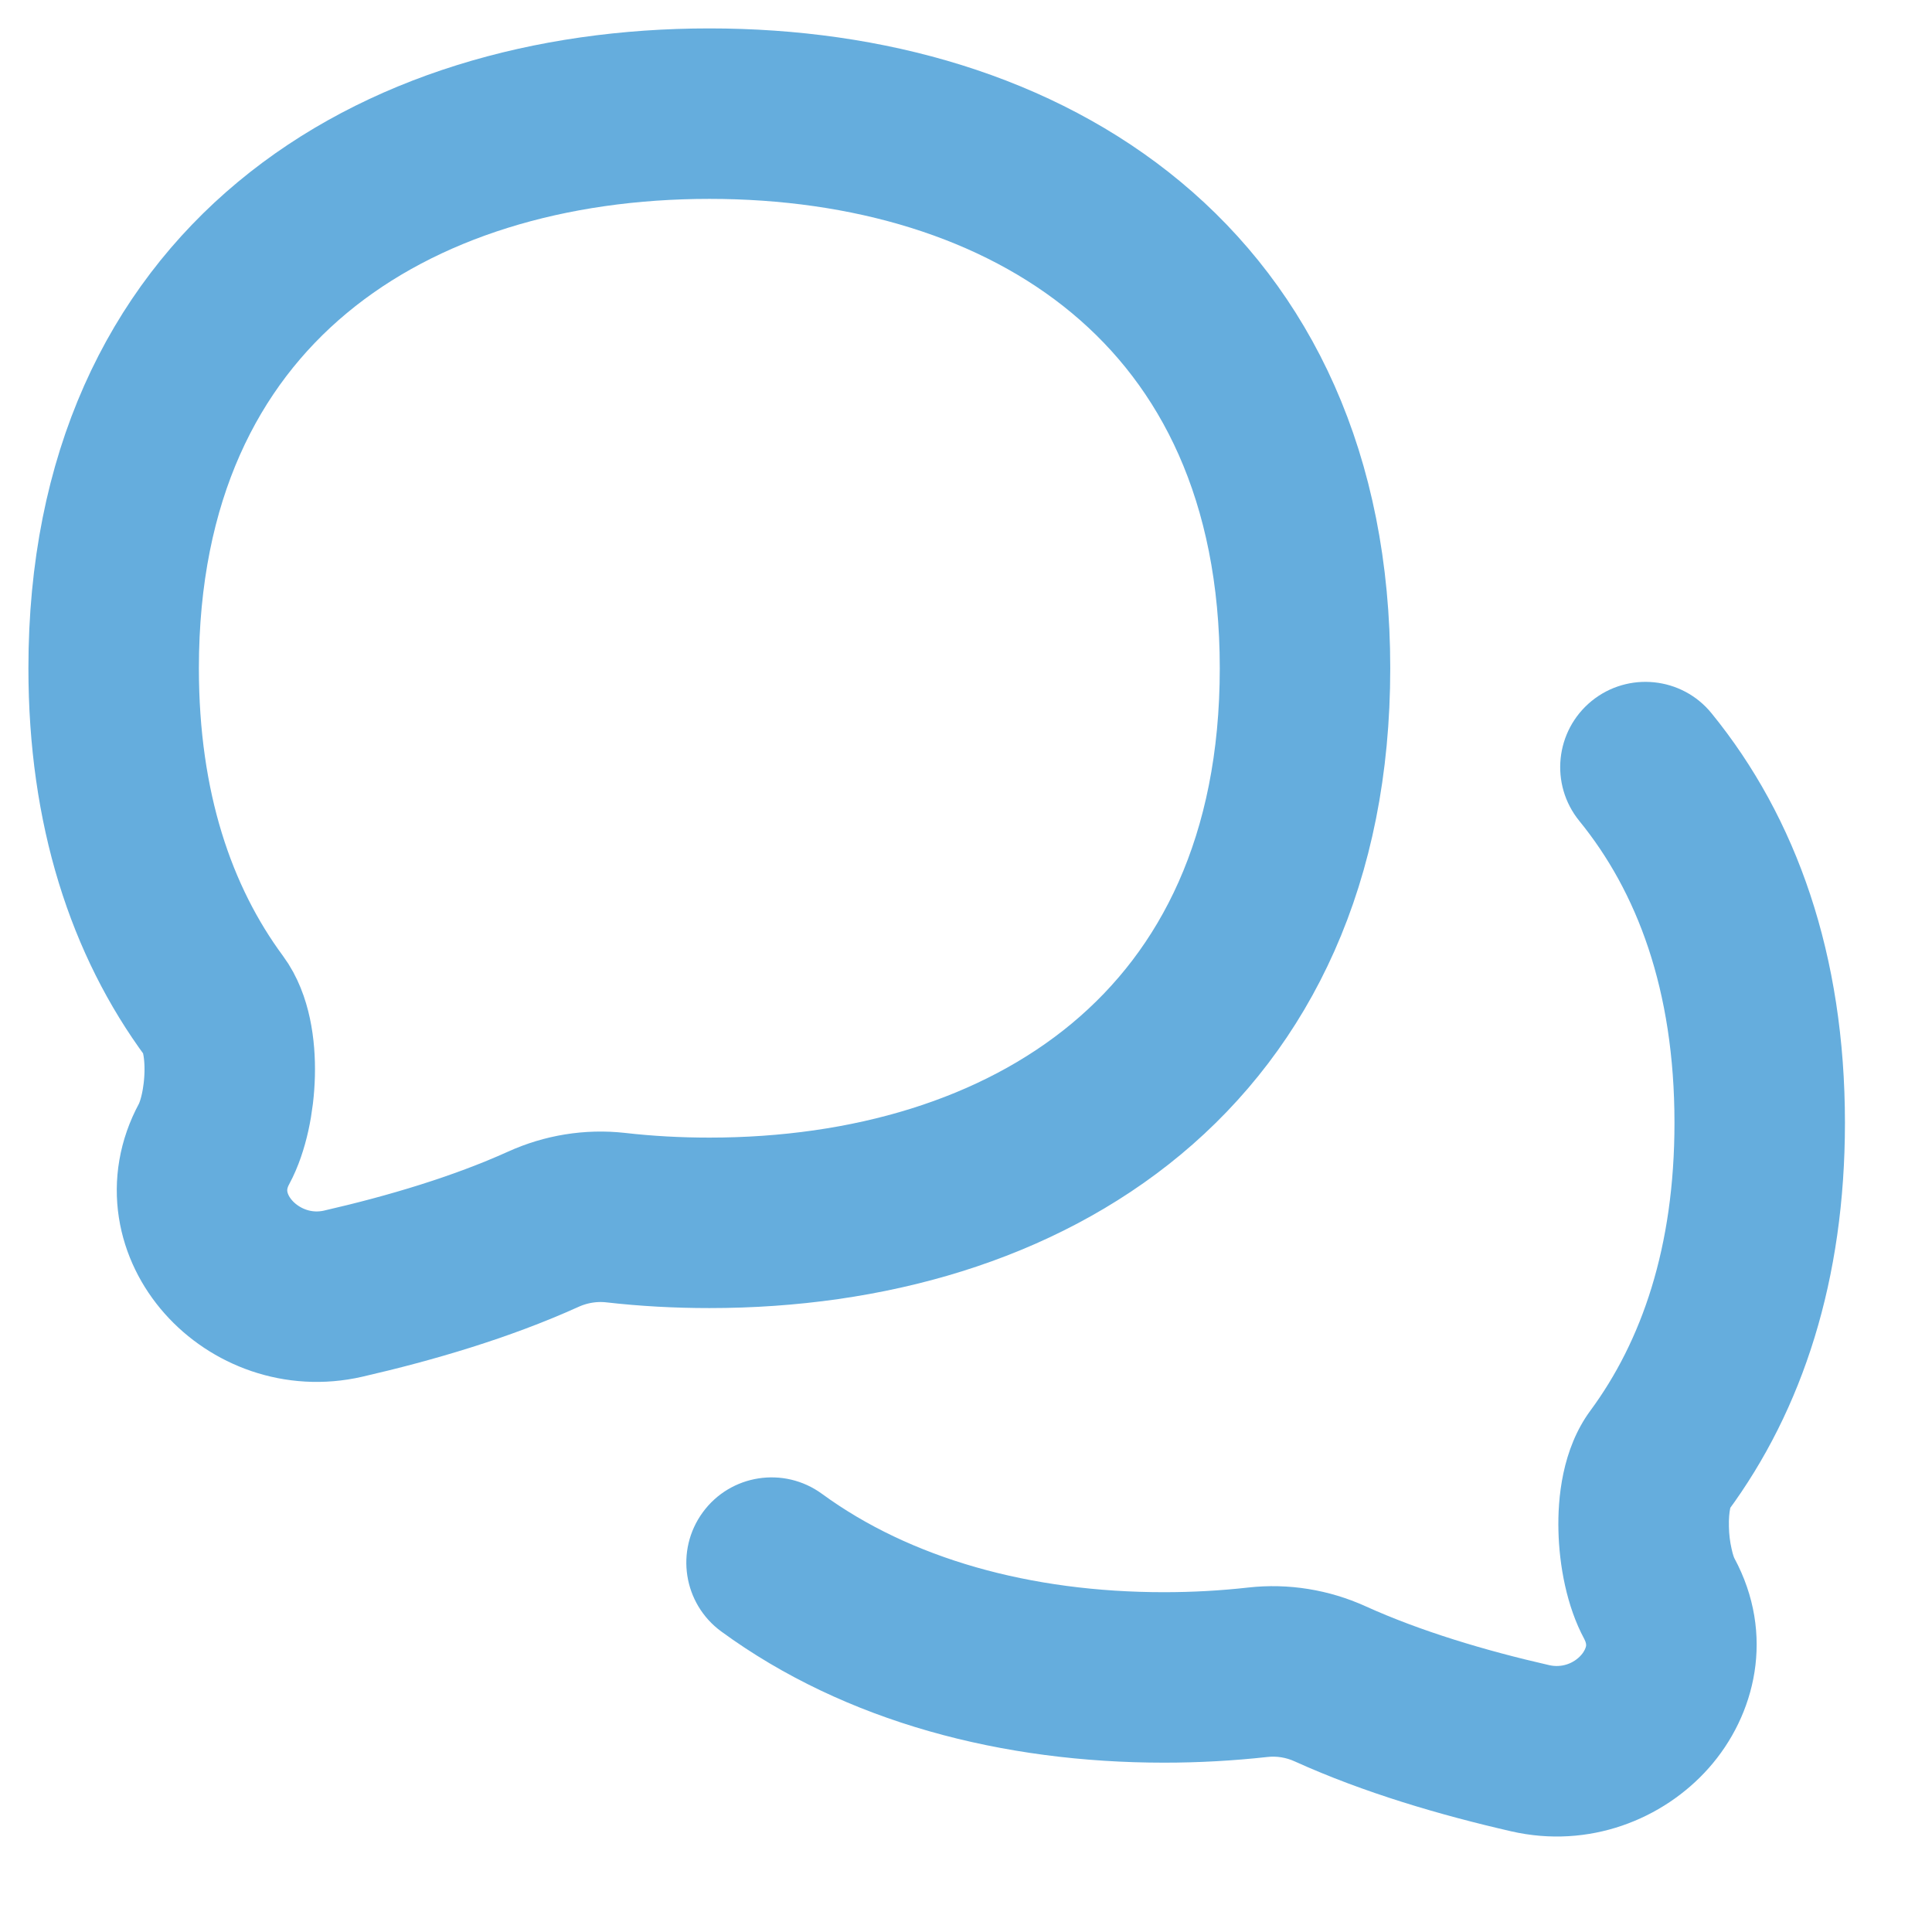 <svg width="17" height="17" viewBox="0 0 17 17" fill="none" xmlns="http://www.w3.org/2000/svg">
<path d="M6.242 10.76C9.037 10.76 11.483 9.246 11.483 5.88C11.483 2.514 9.037 1 6.242 1C3.447 1 1 2.514 1 5.88C1 7.116 1.33 8.103 1.886 8.856C2.088 9.129 2.045 9.766 1.884 10.065C1.498 10.781 2.227 11.565 3.02 11.383C3.613 11.247 4.235 11.063 4.779 10.817C4.979 10.726 5.199 10.69 5.416 10.714C5.687 10.745 5.962 10.76 6.242 10.76Z" stroke="#65ADDD" stroke-width="1.5" stroke-linecap="round" stroke-linejoin="round"/>
<path d="M15.06 6.276C14.799 5.955 14.326 5.907 14.005 6.168C13.684 6.43 13.635 6.902 13.897 7.224L15.06 6.276ZM7.232 13.144C6.897 12.9 6.428 12.973 6.184 13.307C5.939 13.642 6.012 14.111 6.347 14.356L7.232 13.144ZM16.234 9.88C16.234 8.408 15.811 7.198 15.06 6.276L13.897 7.224C14.402 7.844 14.734 8.707 14.734 9.88H16.234ZM15.201 13.301C15.865 12.402 16.234 11.255 16.234 9.88H14.734C14.734 10.978 14.443 11.803 13.995 12.411L15.201 13.301ZM11.395 15.5C12.002 15.775 12.677 15.972 13.297 16.114L13.632 14.652C13.066 14.523 12.497 14.352 12.014 14.133L11.395 15.5ZM10.243 15.51C10.549 15.51 10.853 15.493 11.152 15.46L10.983 13.969C10.742 13.996 10.495 14.01 10.243 14.01V15.51ZM6.347 14.356C7.442 15.156 8.829 15.51 10.243 15.51V14.01C9.065 14.01 8.01 13.713 7.232 13.144L6.347 14.356ZM12.014 14.133C11.695 13.989 11.339 13.929 10.983 13.969L11.152 15.46C11.231 15.451 11.315 15.463 11.395 15.5L12.014 14.133ZM13.94 14.421C13.959 14.457 13.957 14.475 13.956 14.484C13.953 14.499 13.943 14.529 13.913 14.563C13.848 14.637 13.741 14.677 13.632 14.652L13.297 16.114C13.981 16.271 14.634 16.01 15.035 15.558C15.446 15.095 15.624 14.384 15.26 13.709L13.94 14.421ZM13.995 12.411C13.743 12.752 13.706 13.188 13.713 13.469C13.72 13.772 13.785 14.134 13.94 14.421L15.26 13.709C15.262 13.713 15.249 13.688 15.236 13.626C15.223 13.569 15.214 13.501 15.213 13.433C15.211 13.363 15.217 13.309 15.224 13.274C15.233 13.234 15.236 13.255 15.201 13.301L13.995 12.411Z" fill="#65ADDD"/>
</svg>
